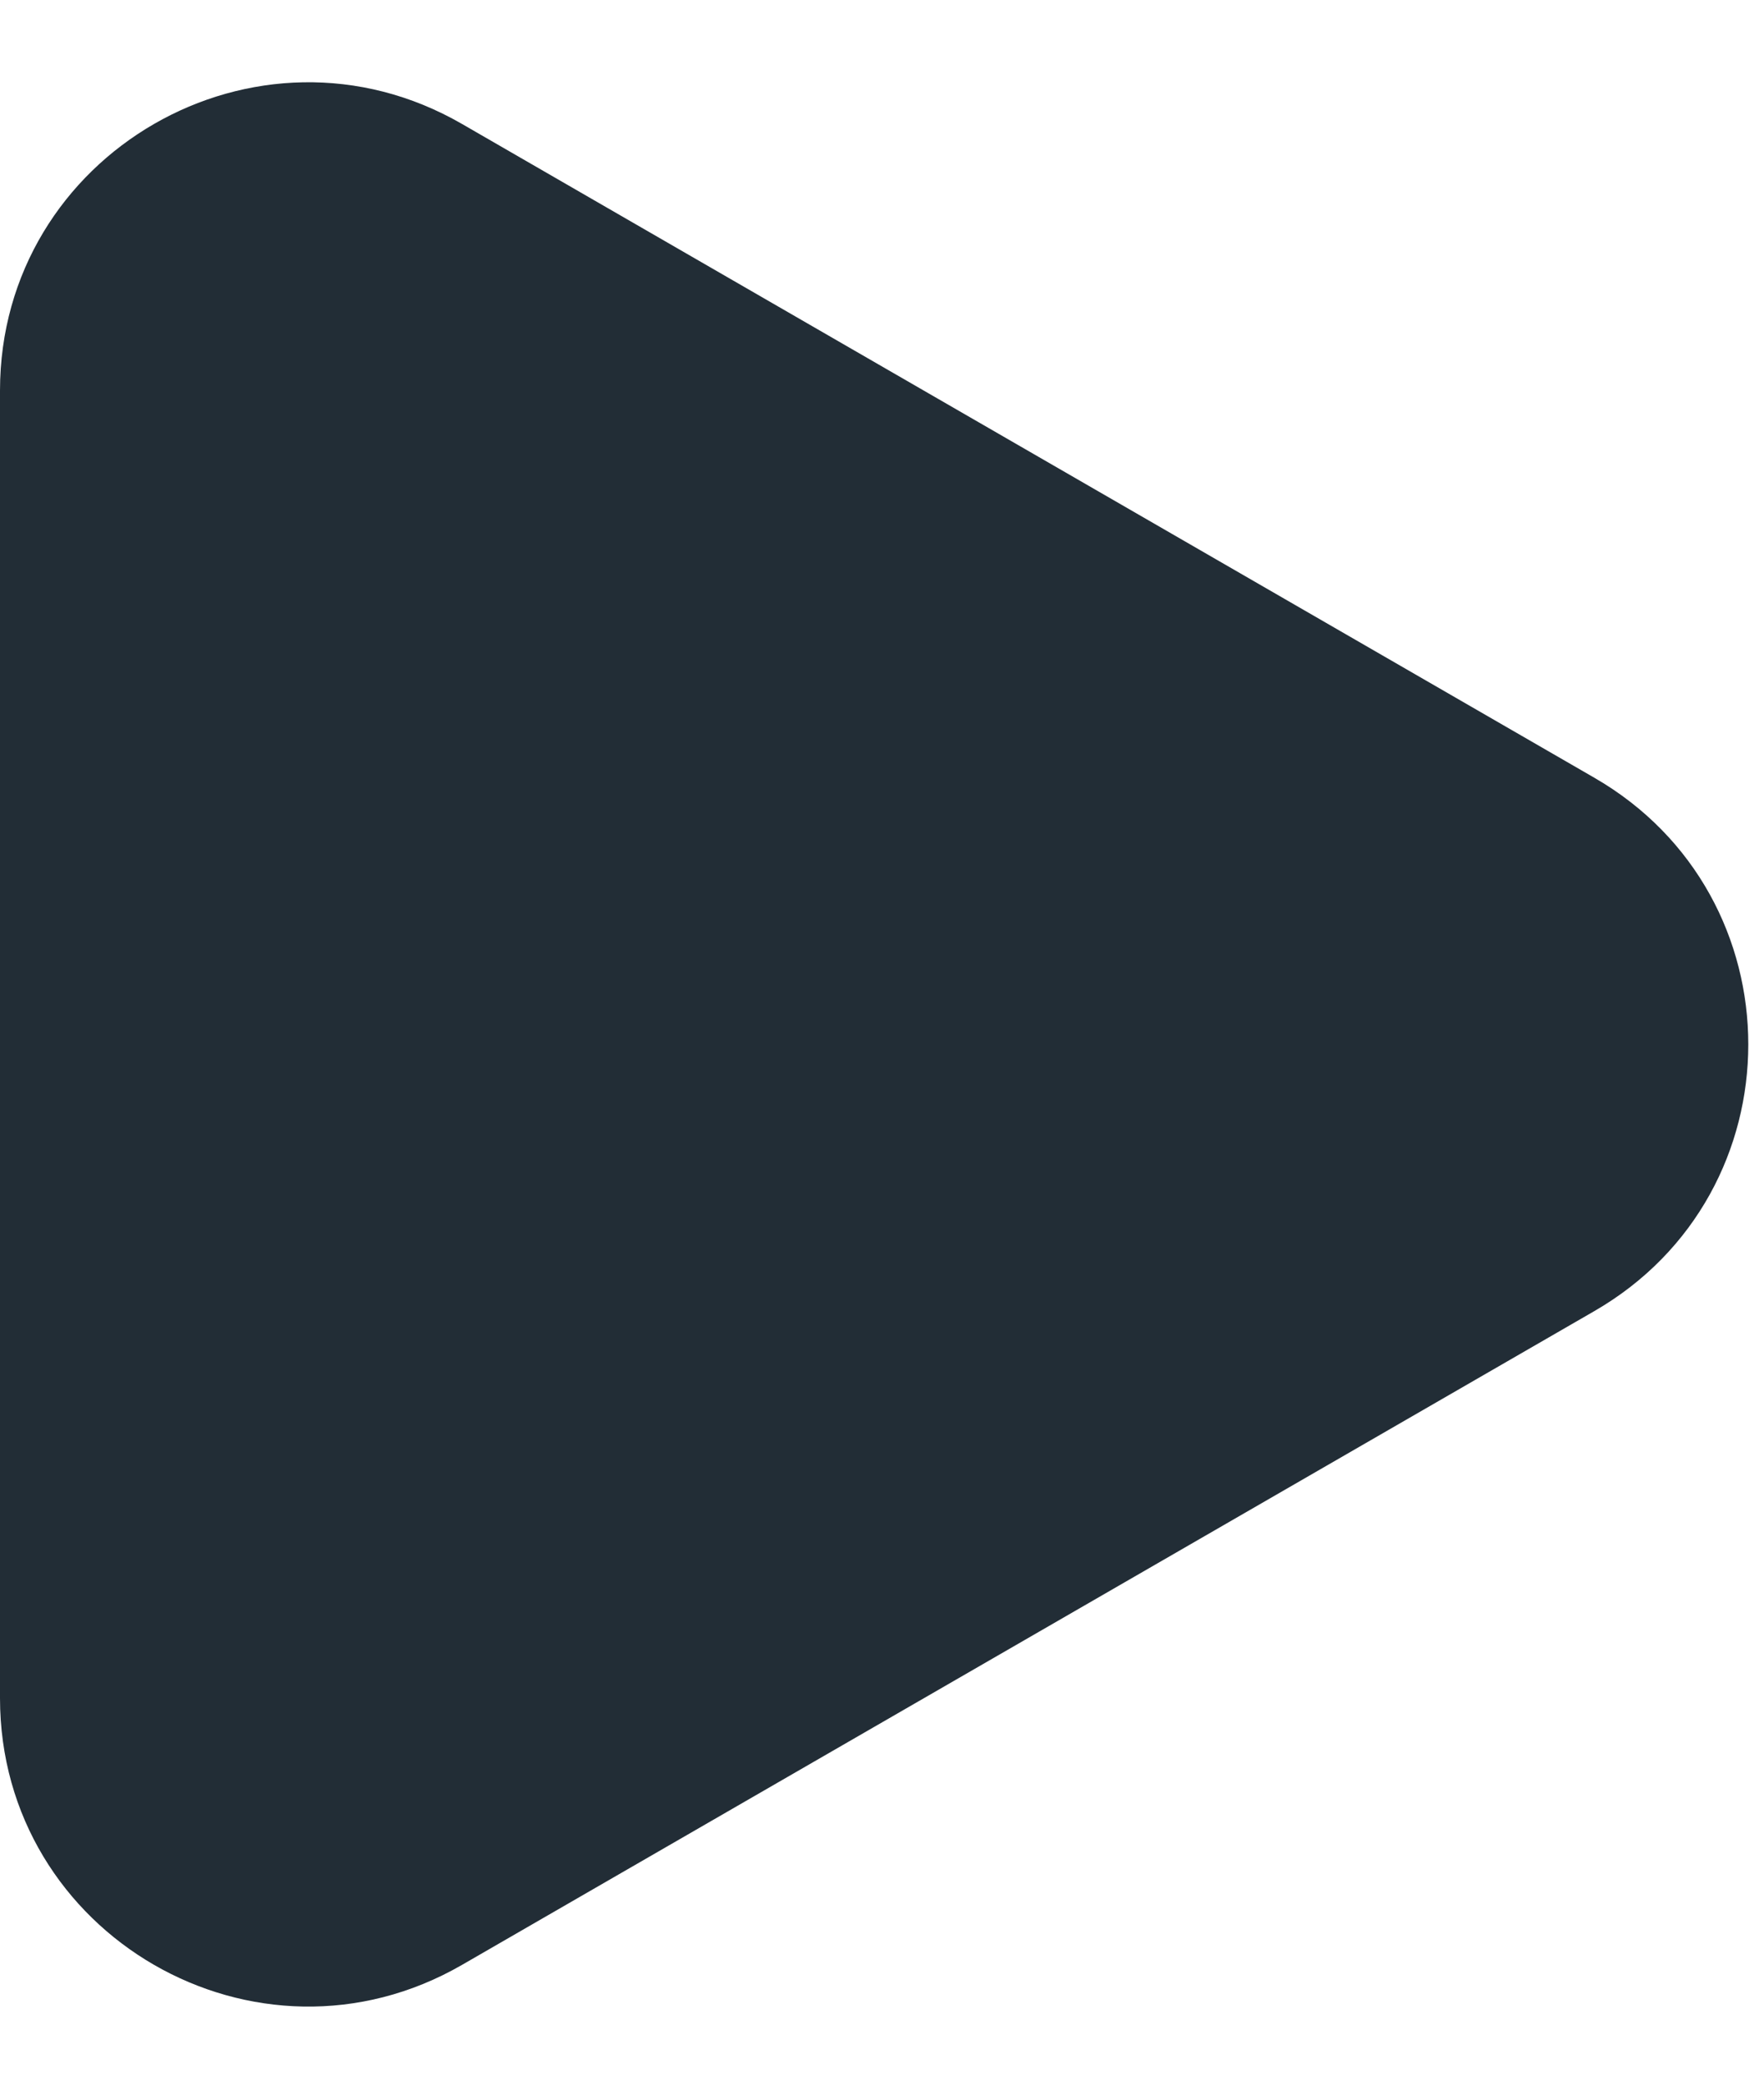 <svg width="11" height="13" viewBox="0 0 11 13" fill="none" xmlns="http://www.w3.org/2000/svg">
<path fill-rule="evenodd" clip-rule="evenodd" d="M9.942 4.85L2.881 0.773C1.601 0.034 0 0.958 0 2.436V10.589C0 12.068 1.601 12.992 2.881 12.253L9.942 8.176C11.222 7.437 11.222 5.589 9.942 4.85Z" fill="#222D36"/>
</svg>

